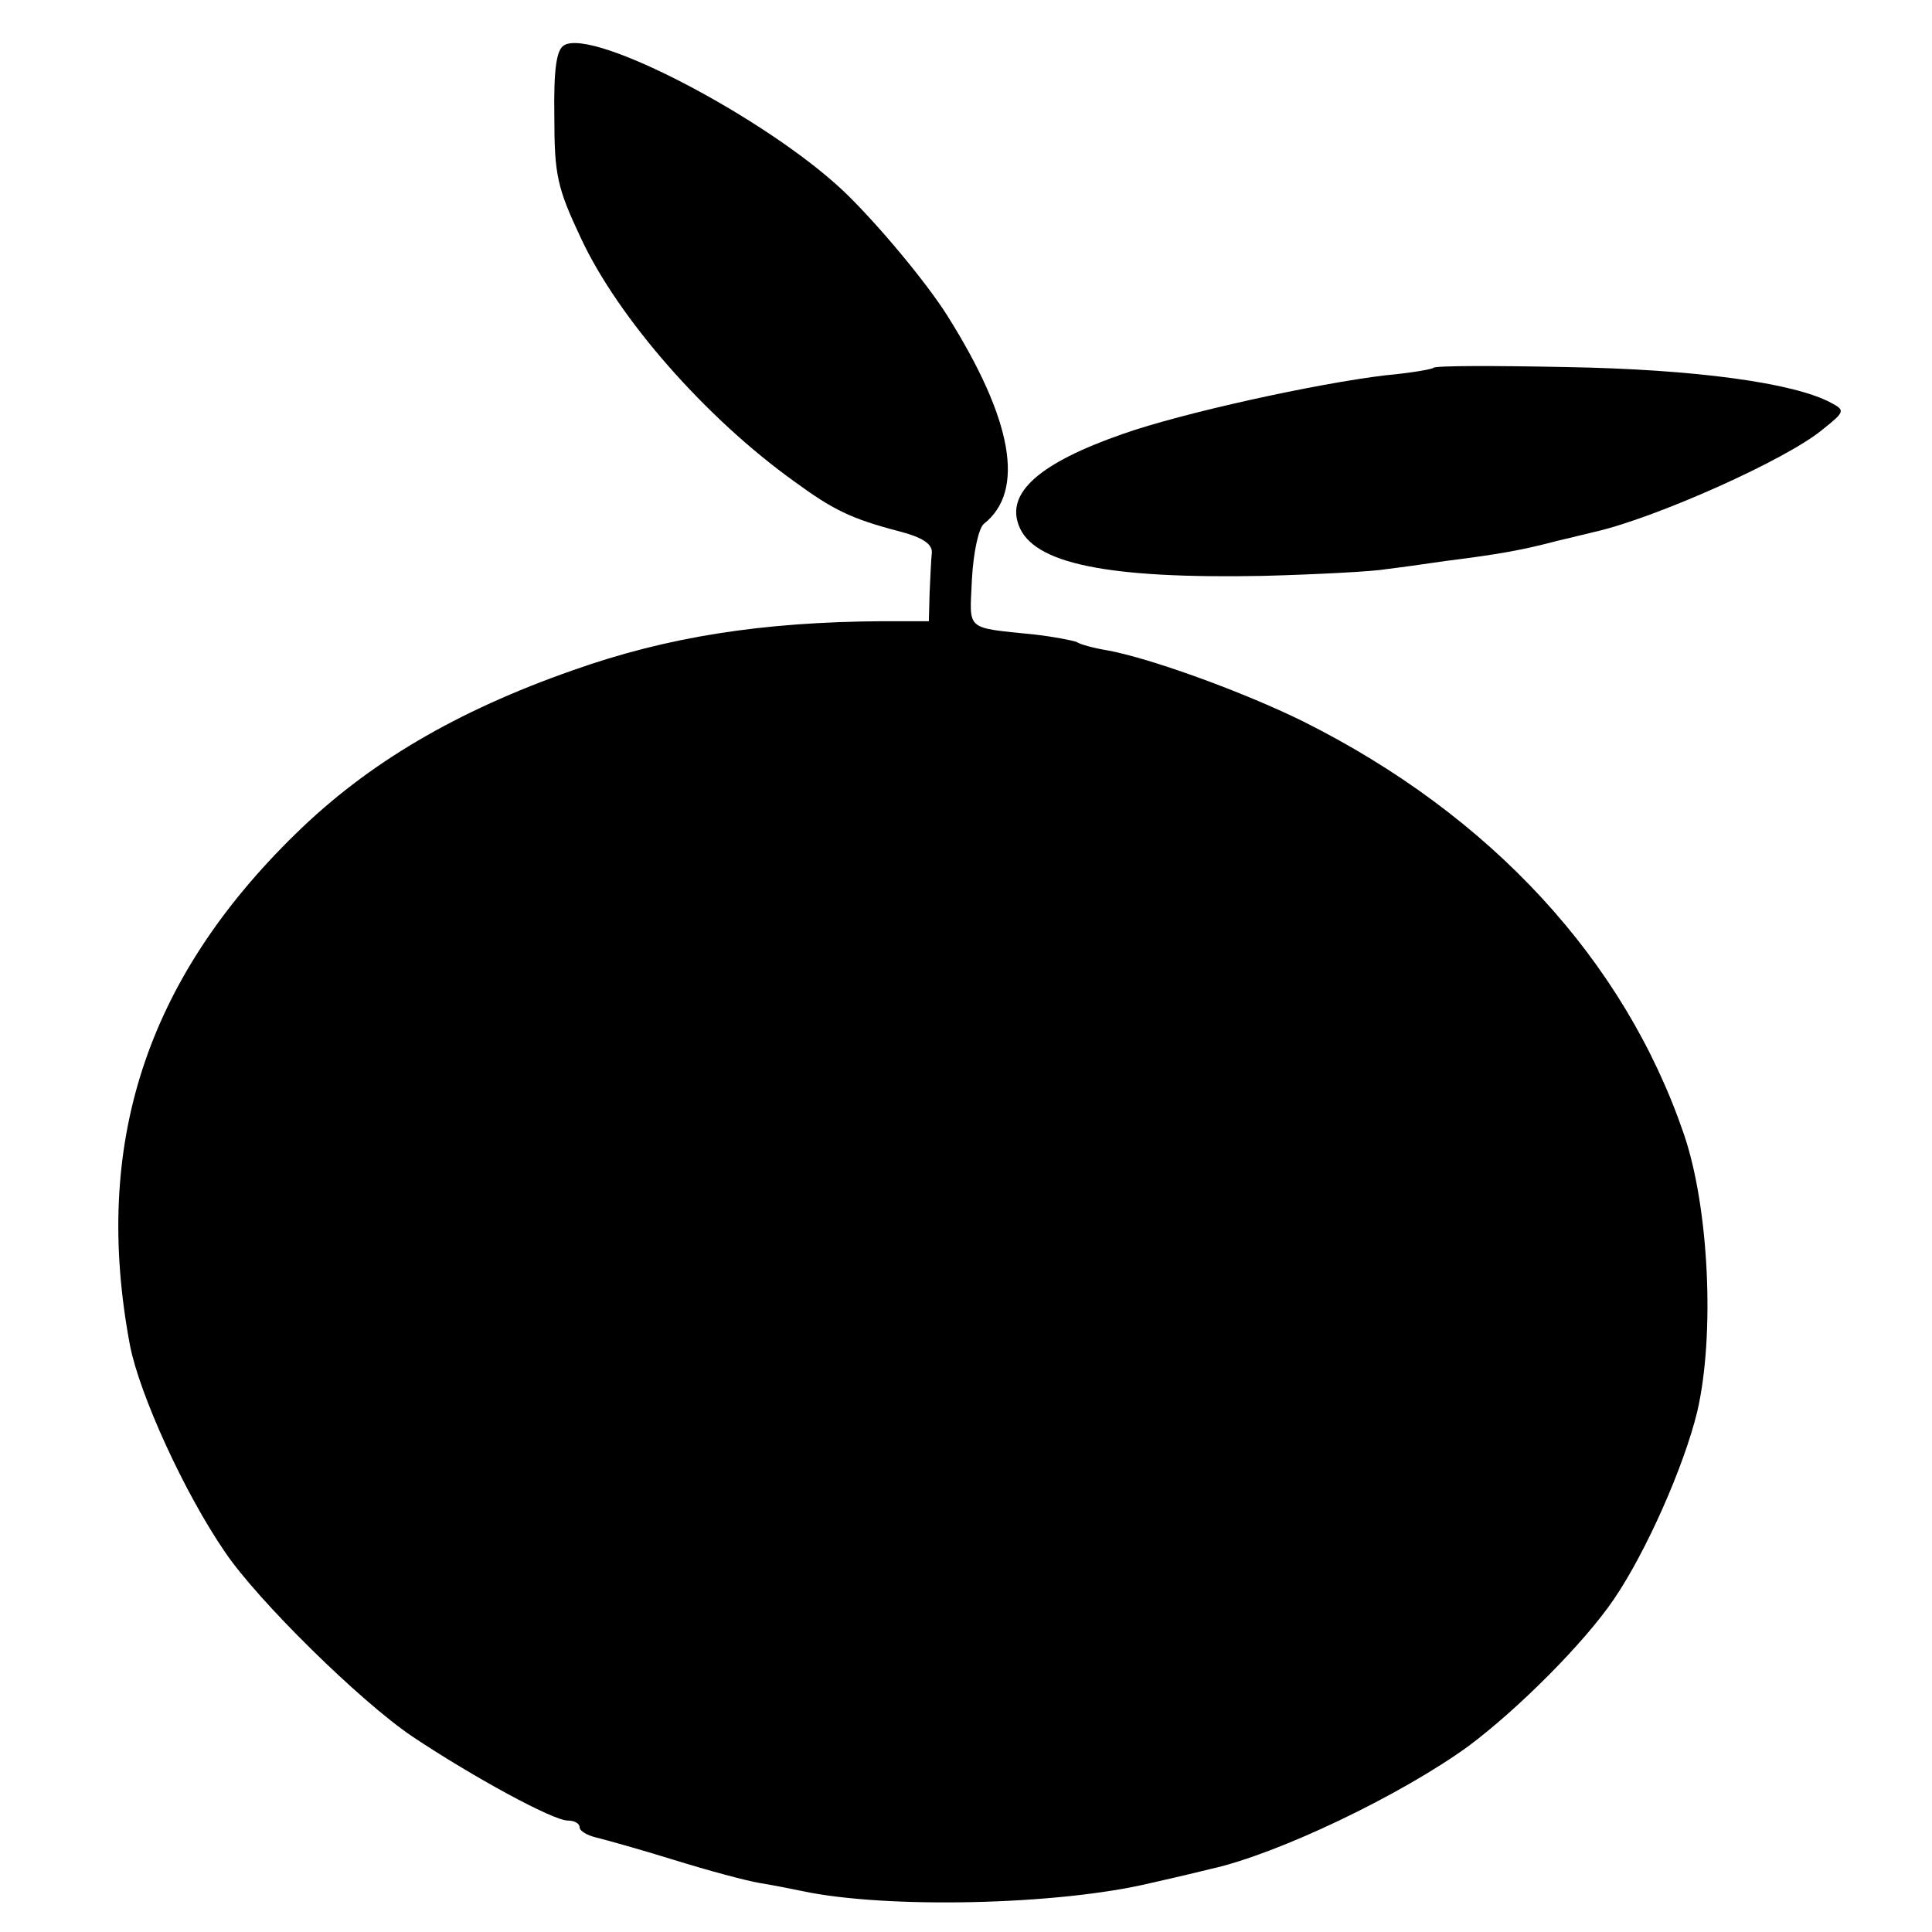 <?xml version="1.0" standalone="no"?>
<!DOCTYPE svg PUBLIC "-//W3C//DTD SVG 20010904//EN"
 "http://www.w3.org/TR/2001/REC-SVG-20010904/DTD/svg10.dtd">
<svg version="1.0" xmlns="http://www.w3.org/2000/svg"
 width="260pt" height="260pt" viewBox="0 0 260 260"
 preserveAspectRatio="xMidYMid meet">
<g transform="translate(0,260) scale(0.1,-0.1)"
fill="#000000" stroke="none">
<path d="M759 2539 c-10 -6 -14 -31 -13 -96 0 -79 4 -96 36 -164 50 -107 167
-241 287 -327 52 -38 76 -50 141 -67 31 -8 45 -17 44 -29 -1 -9 -2 -33 -3 -54
l-1 -38 -62 0 c-163 -1 -290 -21 -417 -66 -157 -55 -276 -125 -373 -220 -202
-197 -274 -419 -223 -689 13 -66 73 -198 128 -278 44 -65 181 -200 252 -248
81 -54 189 -113 209 -113 9 0 16 -4 16 -9 0 -5 10 -11 23 -14 12 -3 59 -16
104 -30 45 -14 97 -28 115 -31 18 -3 44 -8 58 -11 113 -24 345 -19 469 11 36
8 73 17 81 19 90 20 255 99 346 165 67 50 156 139 196 198 43 63 94 178 112
252 24 103 16 275 -18 374 -80 234 -260 429 -512 555 -81 40 -208 86 -265 96
-18 3 -36 8 -40 11 -5 2 -30 7 -56 10 -96 10 -88 4 -85 75 2 36 9 68 16 74 56
44 39 140 -49 280 -29 46 -95 125 -140 168 -104 98 -337 220 -376 196z"/>
<path d="M1929 2105 c-2 -2 -31 -7 -64 -10 -93 -11 -275 -51 -354 -79 -112
-39 -157 -79 -140 -123 19 -52 121 -72 329 -68 74 2 149 6 165 9 17 2 53 7 80
11 72 9 105 15 150 27 22 5 45 11 50 12 81 18 261 98 309 139 29 23 29 25 10
35 -50 27 -184 45 -355 48 -97 2 -178 2 -180 -1z"/>
</g>
</svg>
